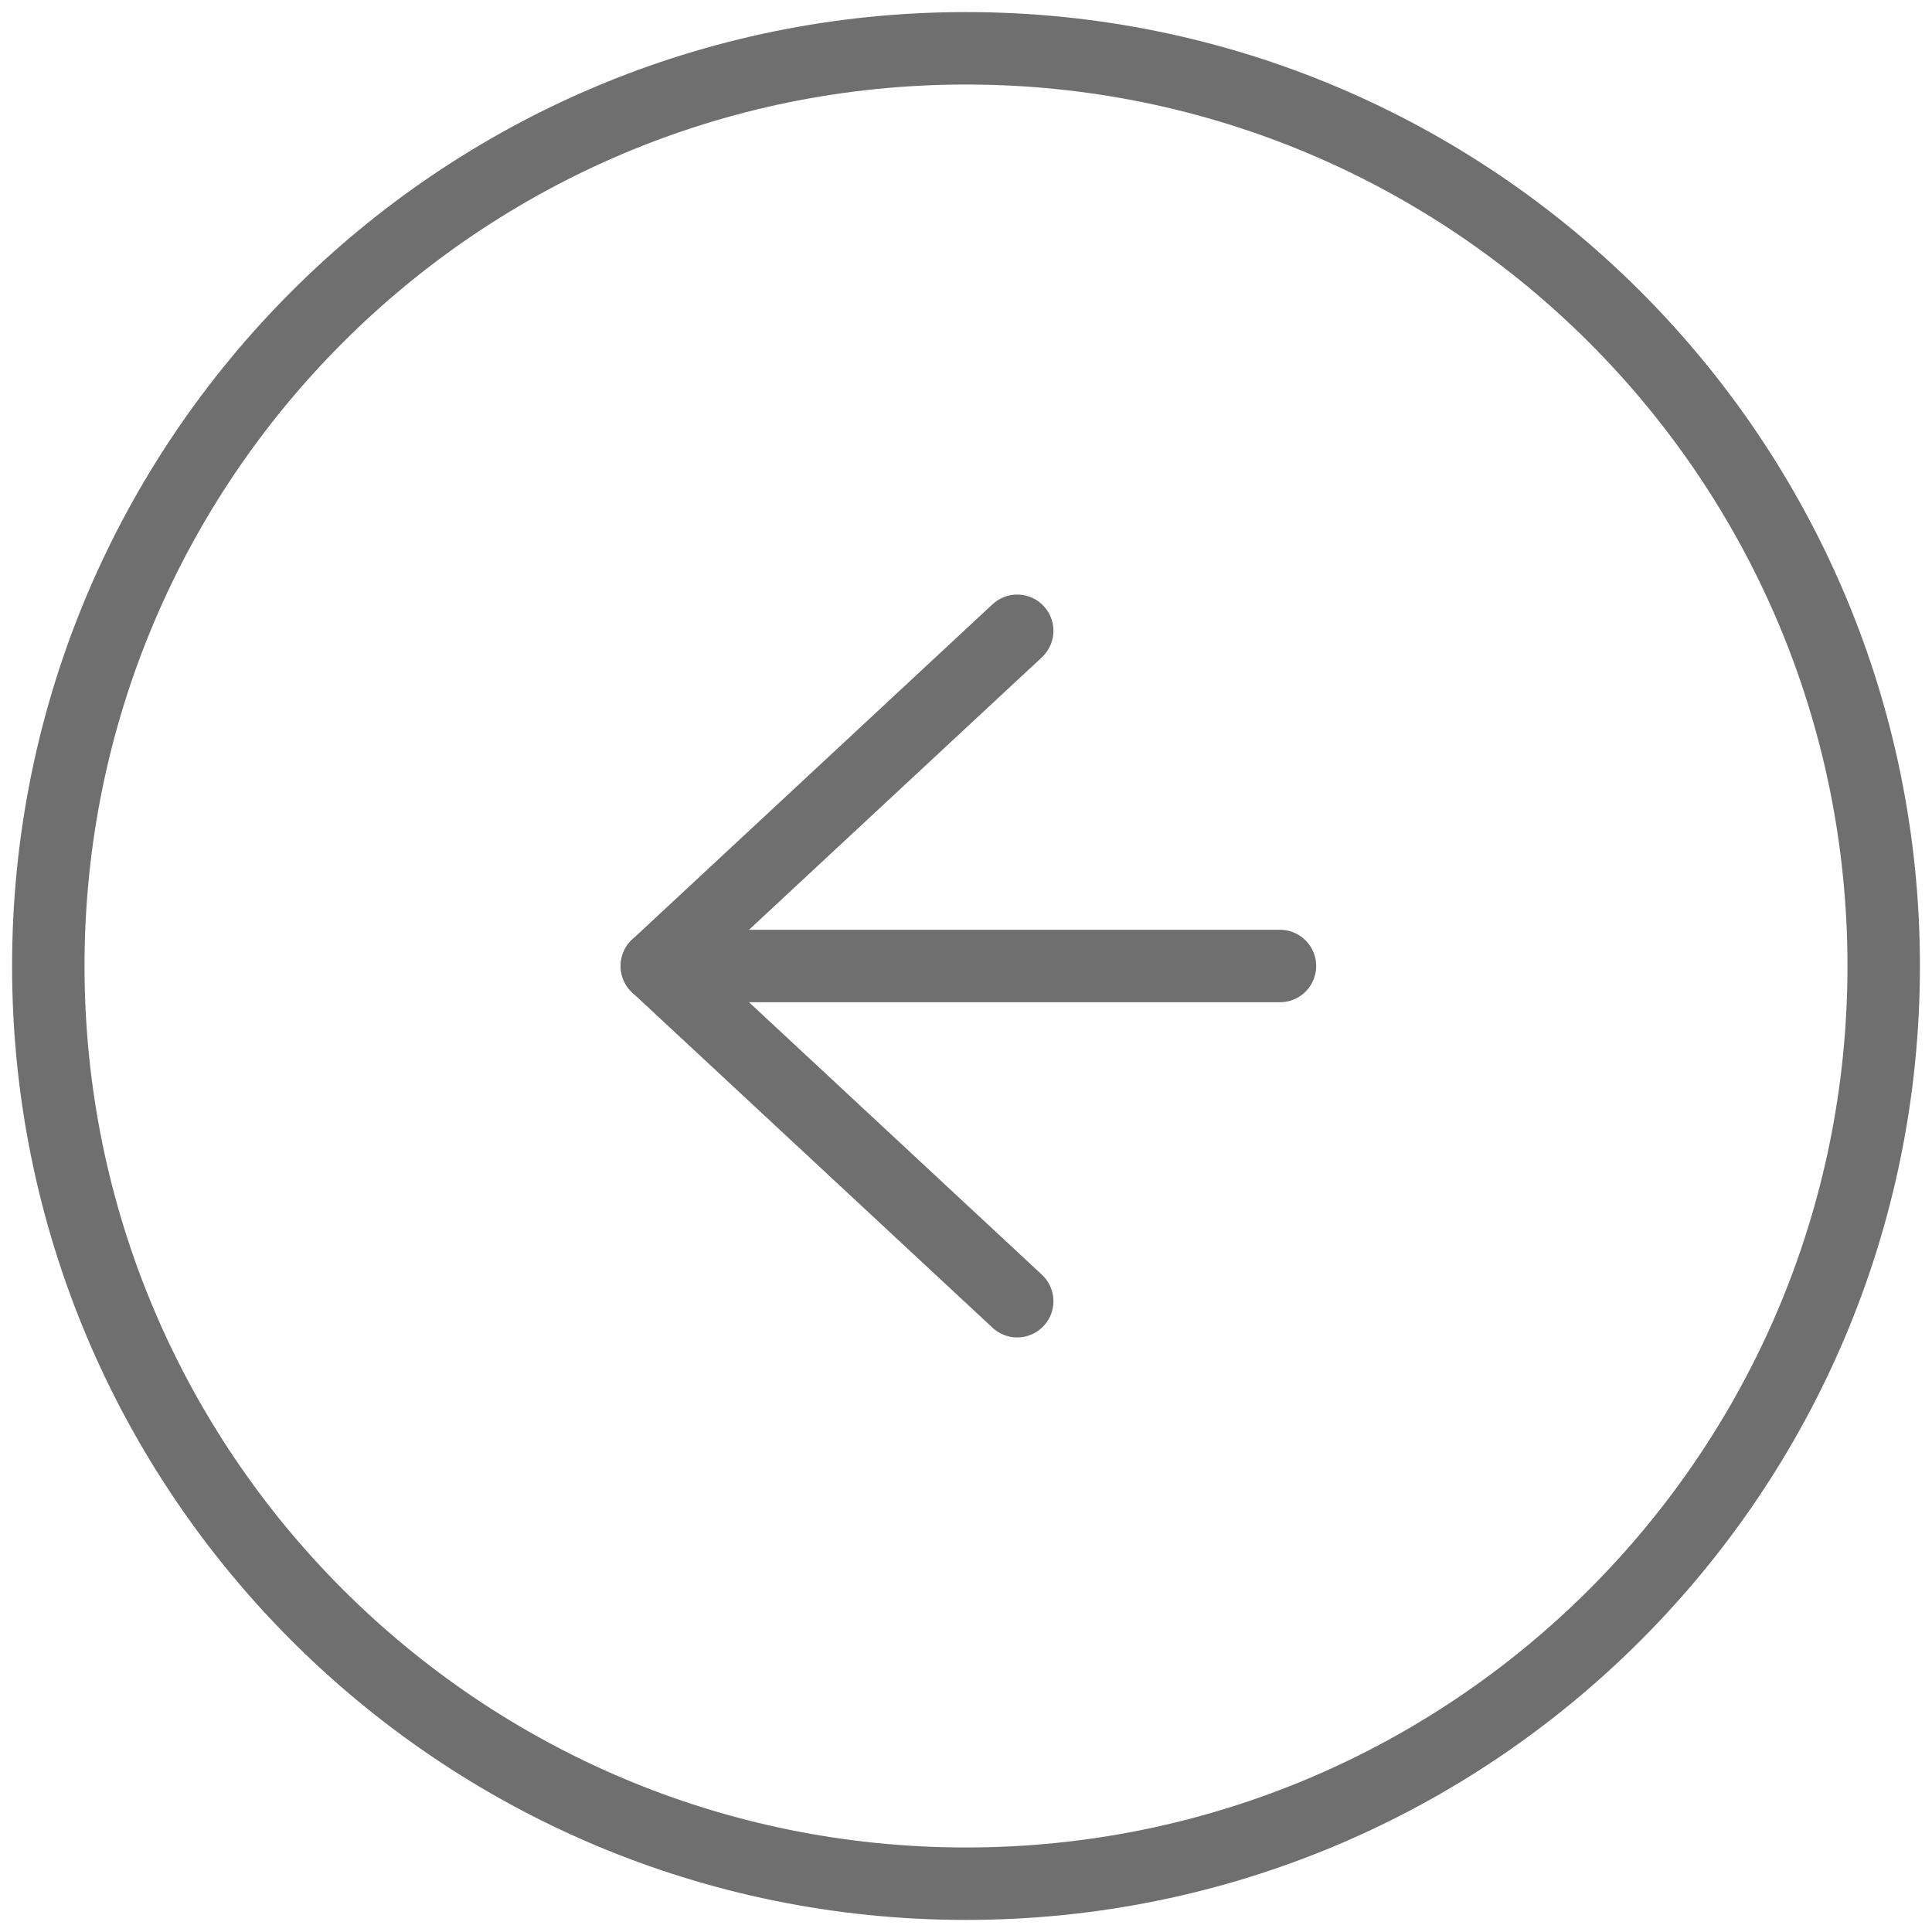 <svg width="20" height="20" viewBox="0 0 20 20" fill="none" xmlns="http://www.w3.org/2000/svg">
<path d="M10 19.5C15.247 19.5 19.5 15.247 19.5 10C19.5 4.753 15.247 0.5 10 0.5C4.753 0.5 0.5 4.753 0.5 10C0.5 15.247 4.753 19.5 10 19.5Z" stroke="#706F6F" stroke-width="0.75"/>
<path d="M13.25 10H6.8" stroke="#706F6F" stroke-width="0.75" stroke-linecap="round" stroke-linejoin="round"/>
<path d="M10.53 13.47L6.8 10L10.53 6.53" stroke="#706F6F" stroke-width="0.75" stroke-linecap="round" stroke-linejoin="round"/>
</svg>
